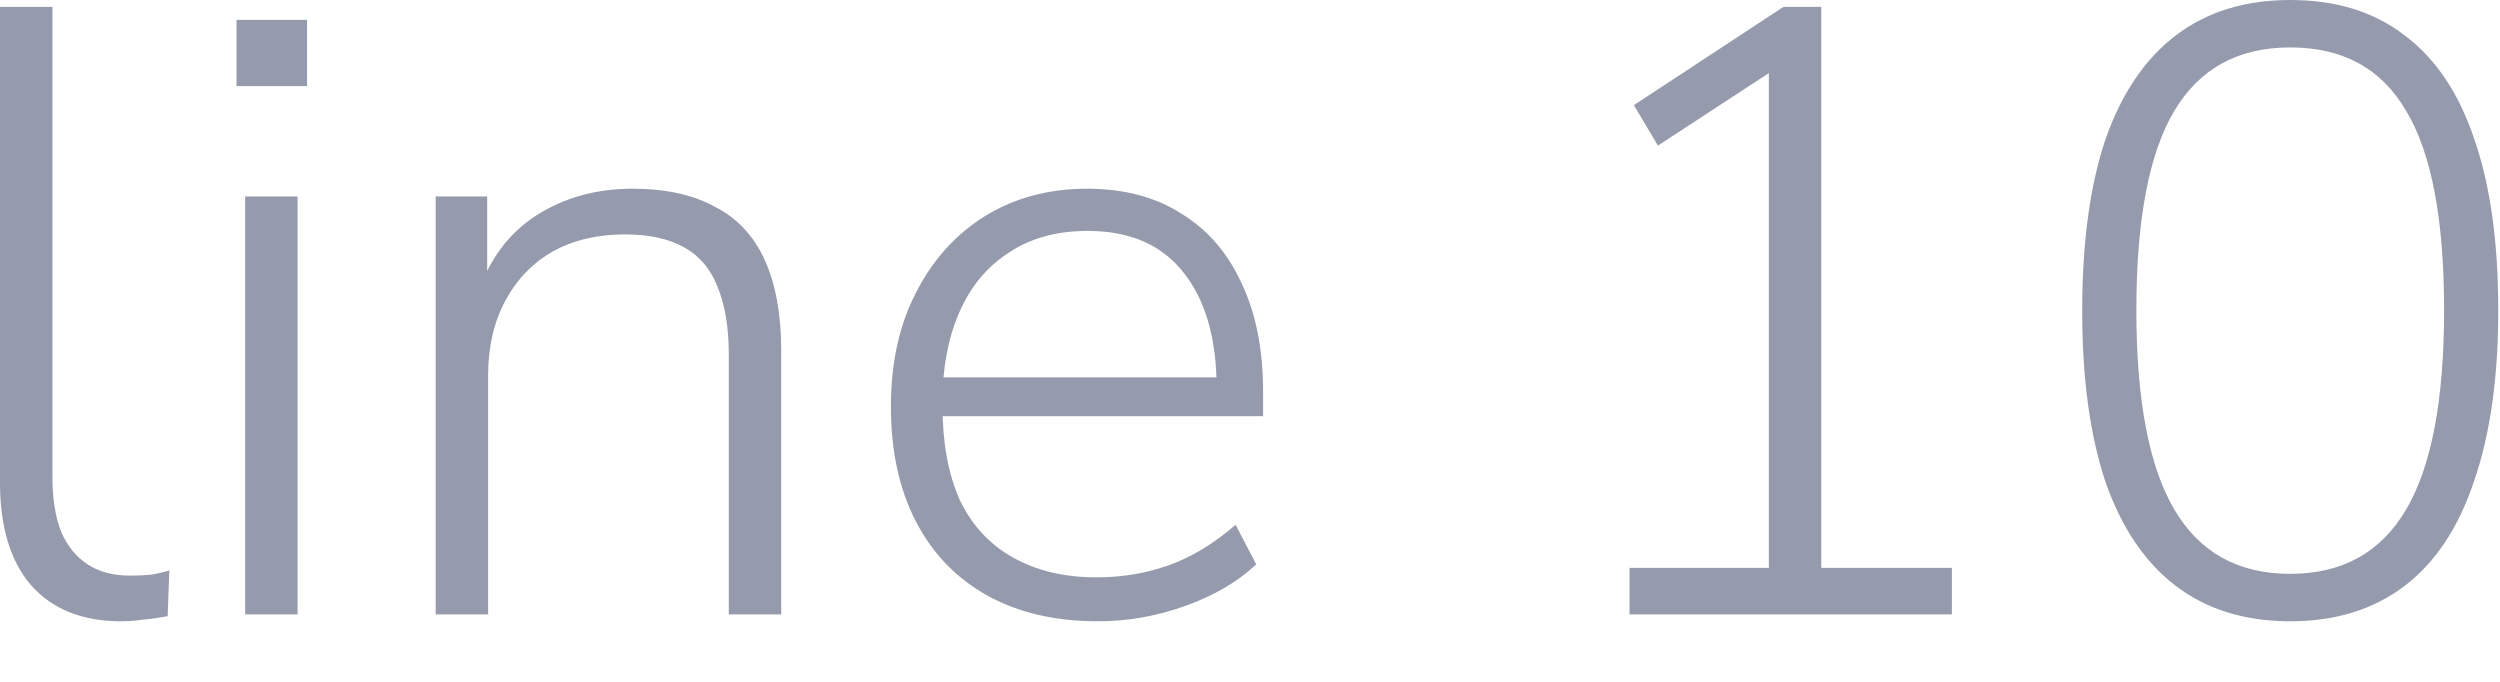 <?xml version="1.0" encoding="utf-8"?>
<svg xmlns="http://www.w3.org/2000/svg" fill="none" height="100%" overflow="visible" preserveAspectRatio="none" style="display: block;" viewBox="0 0 33 9" width="100%">
<path d="M1.6 8.201C1.086 8.201 0.689 8.042 0.408 7.723C0.136 7.405 0 6.953 0 6.37V0.091H0.692V6.29C0.692 6.578 0.73 6.821 0.806 7.018C0.889 7.208 1.006 7.351 1.157 7.45C1.308 7.549 1.494 7.598 1.713 7.598C1.812 7.598 1.903 7.595 1.986 7.587C2.076 7.572 2.159 7.553 2.235 7.53L2.213 8.133C2.099 8.155 1.993 8.17 1.895 8.178C1.796 8.193 1.698 8.201 1.6 8.201ZM3.122 1.137V0.262H4.053V1.137H3.122ZM3.236 8.11V2.593H3.928V8.11H3.236ZM5.751 8.11V2.593H6.431V3.879H6.307C6.458 3.424 6.715 3.079 7.078 2.844C7.449 2.608 7.872 2.491 8.349 2.491C8.788 2.491 9.151 2.571 9.438 2.73C9.733 2.881 9.953 3.117 10.096 3.435C10.24 3.754 10.312 4.152 10.312 4.629V8.11H9.62V4.686C9.62 4.322 9.571 4.023 9.472 3.788C9.382 3.552 9.234 3.378 9.03 3.264C8.826 3.151 8.565 3.094 8.247 3.094C7.884 3.094 7.566 3.17 7.294 3.321C7.029 3.473 6.821 3.689 6.67 3.97C6.519 4.251 6.443 4.58 6.443 4.959V8.11H5.751ZM14.495 8.201C13.927 8.201 13.439 8.087 13.031 7.86C12.622 7.632 12.308 7.306 12.089 6.882C11.869 6.457 11.76 5.952 11.76 5.369C11.76 4.792 11.869 4.292 12.089 3.867C12.308 3.435 12.611 3.097 12.997 2.855C13.39 2.613 13.84 2.491 14.347 2.491C14.838 2.491 15.255 2.601 15.595 2.821C15.943 3.033 16.208 3.341 16.39 3.742C16.578 4.137 16.673 4.614 16.673 5.175V5.494H12.259V4.982H16.242L16.06 5.13C16.06 4.478 15.916 3.97 15.629 3.606C15.341 3.234 14.918 3.048 14.358 3.048C13.942 3.048 13.59 3.147 13.303 3.344C13.015 3.534 12.8 3.799 12.656 4.14C12.512 4.474 12.441 4.86 12.441 5.3V5.357C12.441 5.843 12.516 6.256 12.668 6.597C12.827 6.931 13.061 7.185 13.371 7.359C13.681 7.533 14.048 7.621 14.472 7.621C14.812 7.621 15.13 7.568 15.425 7.462C15.727 7.356 16.022 7.177 16.31 6.927L16.582 7.45C16.34 7.678 16.03 7.86 15.652 7.996C15.273 8.133 14.887 8.201 14.495 8.201ZM21.51 8.11V7.496H23.349V0.705H23.746L21.885 1.922L21.567 1.388L23.541 0.091H24.041V7.496H25.765V8.11H21.51ZM30.231 8.201C29.634 8.201 29.13 8.045 28.722 7.735C28.313 7.424 28.003 6.965 27.791 6.358C27.587 5.744 27.485 4.993 27.485 4.106C27.485 3.204 27.587 2.449 27.791 1.843C28.003 1.236 28.313 0.777 28.722 0.466C29.13 0.156 29.634 0 30.231 0C30.837 0 31.339 0.156 31.74 0.466C32.148 0.77 32.455 1.225 32.659 1.831C32.871 2.438 32.977 3.193 32.977 4.095C32.977 4.982 32.871 5.733 32.659 6.347C32.455 6.961 32.148 7.424 31.74 7.735C31.331 8.045 30.829 8.201 30.231 8.201ZM30.231 7.575C30.919 7.575 31.43 7.291 31.763 6.722C32.096 6.154 32.262 5.278 32.262 4.095C32.262 2.897 32.096 2.021 31.763 1.467C31.438 0.906 30.927 0.626 30.231 0.626C29.543 0.626 29.032 0.906 28.699 1.467C28.366 2.028 28.2 2.904 28.2 4.095C28.2 5.278 28.366 6.154 28.699 6.722C29.032 7.291 29.543 7.575 30.231 7.575Z" fill="#959BAD" id="Vector"/>
</svg>